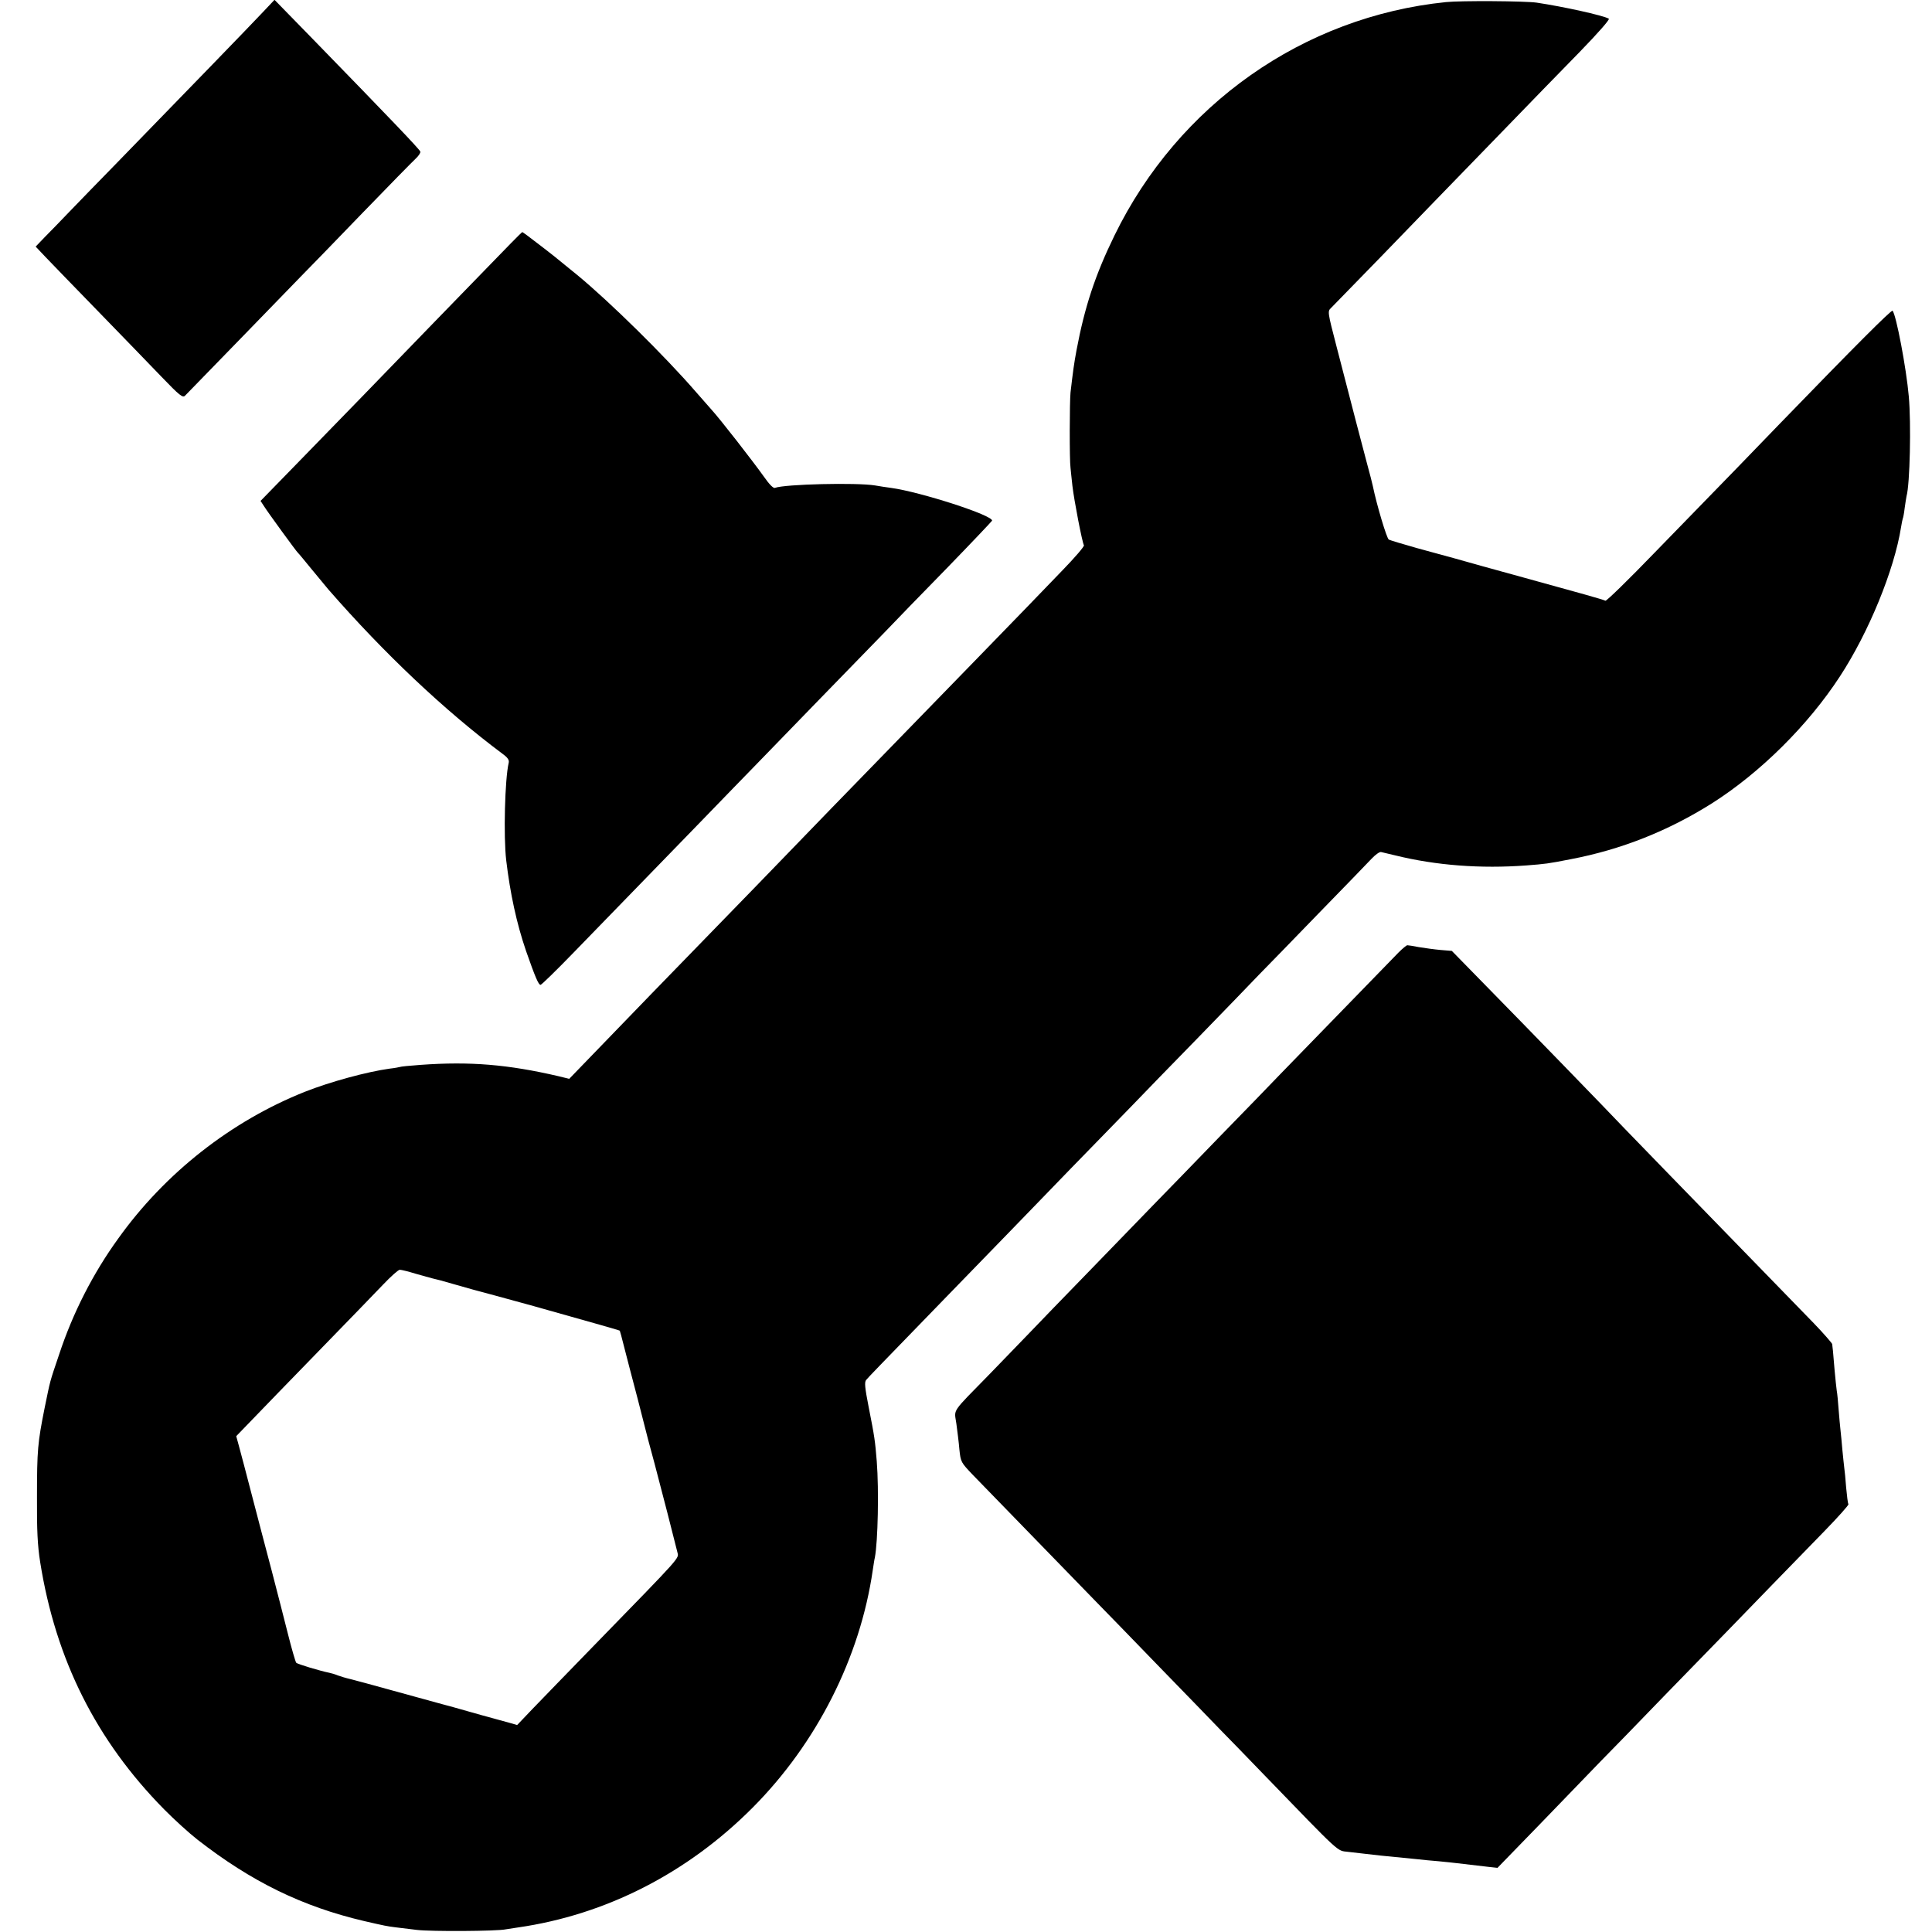 <?xml version="1.0" standalone="no"?>
<!DOCTYPE svg PUBLIC "-//W3C//DTD SVG 20010904//EN"
 "http://www.w3.org/TR/2001/REC-SVG-20010904/DTD/svg10.dtd">
<svg version="1.0" xmlns="http://www.w3.org/2000/svg"
 width="1024pt" height="1024pt" viewBox="0 0 1024 1024"
 preserveAspectRatio="xMidYMid meet">
<g transform="translate(0,1024) scale(0.1,-0.1)"
fill="#000000" stroke="none">
<path d="M1386 10168 c-63 -67 -378 -392 -772 -797 -89 -91 -199 -204 -244
-251 -45 -47 -104 -108 -132 -136 l-49 -51 53 -56 c29 -30 154 -160 278 -287
124 -127 275 -284 336 -347 96 -100 113 -113 125 -100 30 30 547 563 614 632
39 39 185 190 325 335 140 145 268 275 283 289 15 14 26 30 25 37 -3 12 -166
182 -570 597 l-203 208 -69 -73z"/>
<path d="M7665 10229 c-758 -77 -1420 -544 -1758 -1237 -103 -211 -158 -379
-201 -607 -14 -75 -19 -114 -32 -225 -5 -48 -6 -358 0 -400 1 -14 6 -56 10
-95 9 -78 52 -300 61 -315 3 -6 -48 -65 -113 -132 -66 -68 -151 -156 -190
-197 -62 -64 -461 -475 -657 -676 -200 -205 -589 -606 -655 -675 -41 -43 -190
-196 -330 -340 -140 -144 -295 -304 -345 -355 -49 -51 -168 -174 -264 -273
l-174 -180 -57 14 c-267 62 -468 79 -730 60 -58 -4 -107 -9 -110 -11 -3 -1
-27 -6 -55 -9 -117 -16 -314 -69 -450 -123 -389 -155 -740 -430 -988 -777
-134 -185 -241 -395 -313 -613 -52 -154 -46 -132 -78 -288 -36 -181 -40 -220
-40 -470 -1 -176 3 -257 17 -345 82 -516 297 -945 657 -1310 53 -54 136 -129
176 -160 286 -223 556 -355 884 -432 113 -26 119 -27 165 -33 22 -3 74 -9 115
-14 75 -9 423 -7 470 3 14 2 43 7 65 10 466 67 899 288 1245 636 339 341 569
795 636 1259 4 25 8 55 11 66 16 84 22 357 10 510 -9 109 -11 126 -43 288 -20
102 -23 132 -13 143 13 16 56 60 414 429 132 136 283 291 335 345 52 54 204
210 336 347 133 136 281 289 329 338 48 50 202 209 344 354 141 145 288 297
326 337 39 39 180 185 315 324 135 138 261 269 280 289 20 21 42 37 50 35 8
-2 42 -10 76 -18 215 -53 452 -71 694 -53 102 8 113 9 235 33 268 51 517 150
750 297 255 162 509 414 677 672 153 234 288 564 324 791 3 21 8 42 9 45 2 3
7 28 10 55 4 27 8 56 10 64 18 64 25 384 12 529 -13 149 -67 433 -86 454 -6 6
-200 -188 -597 -598 -96 -100 -280 -290 -663 -683 -139 -144 -257 -259 -262
-256 -10 6 -143 43 -434 123 -202 56 -249 68 -360 100 -38 10 -131 36 -205 56
-74 21 -141 41 -149 45 -11 6 -64 183 -85 285 -2 11 -16 65 -31 120 -26 99
-70 264 -162 622 -47 181 -47 183 -28 201 11 11 130 133 265 272 279 288 284
294 630 650 140 145 330 340 422 434 101 104 162 174 155 177 -32 18 -242 64
-382 85 -63 9 -403 11 -480 3z m-5462 -6740 c38 -11 79 -22 90 -25 11 -2 61
-15 111 -30 50 -14 98 -28 106 -30 18 -4 192 -52 320 -87 335 -94 454 -128
455 -130 1 -1 11 -38 22 -82 11 -44 44 -170 73 -280 28 -110 53 -207 55 -215
2 -8 18 -67 35 -130 32 -120 107 -412 120 -466 8 -36 35 -6 -443 -497 -133
-137 -279 -287 -324 -334 l-82 -86 -38 11 c-21 6 -90 25 -153 42 -63 18 -128
36 -145 41 -16 4 -55 15 -85 23 -30 8 -138 38 -240 66 -102 28 -203 56 -225
61 -22 5 -51 14 -65 19 -14 6 -34 12 -45 14 -49 10 -169 46 -175 53 -4 5 -24
73 -44 153 -20 80 -59 231 -86 335 -28 105 -75 285 -105 400 -30 116 -61 233
-69 262 l-14 51 86 89 c46 48 205 212 352 363 147 151 301 310 341 352 41 43
80 78 88 78 8 0 45 -9 84 -21z"/>
<path d="M2575 8814 c-105 -108 -228 -235 -274 -282 -226 -234 -556 -574 -728
-750 l-192 -197 19 -29 c20 -32 170 -238 179 -246 4 -3 35 -41 71 -85 36 -44
77 -93 91 -110 296 -339 614 -640 922 -870 29 -21 37 -34 33 -49 -20 -85 -28
-388 -13 -516 21 -176 55 -334 105 -480 48 -137 66 -180 77 -180 5 0 85 78
177 173 178 183 233 240 642 661 143 148 290 299 326 336 36 37 182 188 325
335 143 147 302 310 353 363 51 54 200 207 330 340 130 134 238 248 240 252
10 27 -380 153 -535 174 -24 3 -62 9 -85 13 -97 16 -480 7 -531 -13 -8 -3 -30
19 -57 58 -60 84 -234 308 -280 358 -8 9 -44 50 -80 91 -166 192 -460 481
-630 621 -112 92 -140 114 -212 169 -42 33 -78 59 -80 59 -2 0 -89 -88 -193
-196z"/>
<path d="M7413 5192 c-35 -36 -447 -460 -627 -645 -43 -45 -189 -196 -325
-335 -135 -140 -284 -293 -330 -340 -46 -48 -202 -208 -346 -357 -144 -148
-292 -301 -329 -340 -37 -38 -129 -133 -204 -211 -216 -221 -194 -189 -183
-270 5 -38 13 -99 16 -137 7 -66 8 -68 72 -135 66 -68 497 -512 653 -672 47
-48 198 -203 335 -345 138 -142 282 -290 320 -330 39 -39 144 -148 234 -241
412 -426 386 -402 444 -409 29 -3 68 -8 87 -10 19 -2 59 -7 88 -10 62 -6 130
-13 192 -19 25 -3 77 -8 115 -11 39 -4 81 -8 95 -10 23 -3 49 -6 171 -20 l46
-5 234 241 c129 133 269 278 312 323 44 44 199 204 345 355 147 151 296 304
331 340 86 89 354 365 513 528 71 73 127 136 125 140 -3 5 -8 44 -12 88 -3 44
-8 91 -10 105 -2 14 -6 57 -10 95 -3 39 -8 86 -10 105 -2 19 -7 69 -10 110 -3
41 -7 86 -10 100 -2 14 -7 61 -11 105 -4 44 -8 91 -9 105 -2 14 -3 30 -4 36
-1 5 -44 55 -97 110 -181 186 -619 637 -776 798 -86 89 -187 193 -225 232 -94
99 -521 539 -738 760 l-180 184 -60 5 c-33 3 -84 10 -114 15 -30 6 -58 10 -62
10 -4 0 -25 -17 -46 -38z"/>
</g>
</svg>
